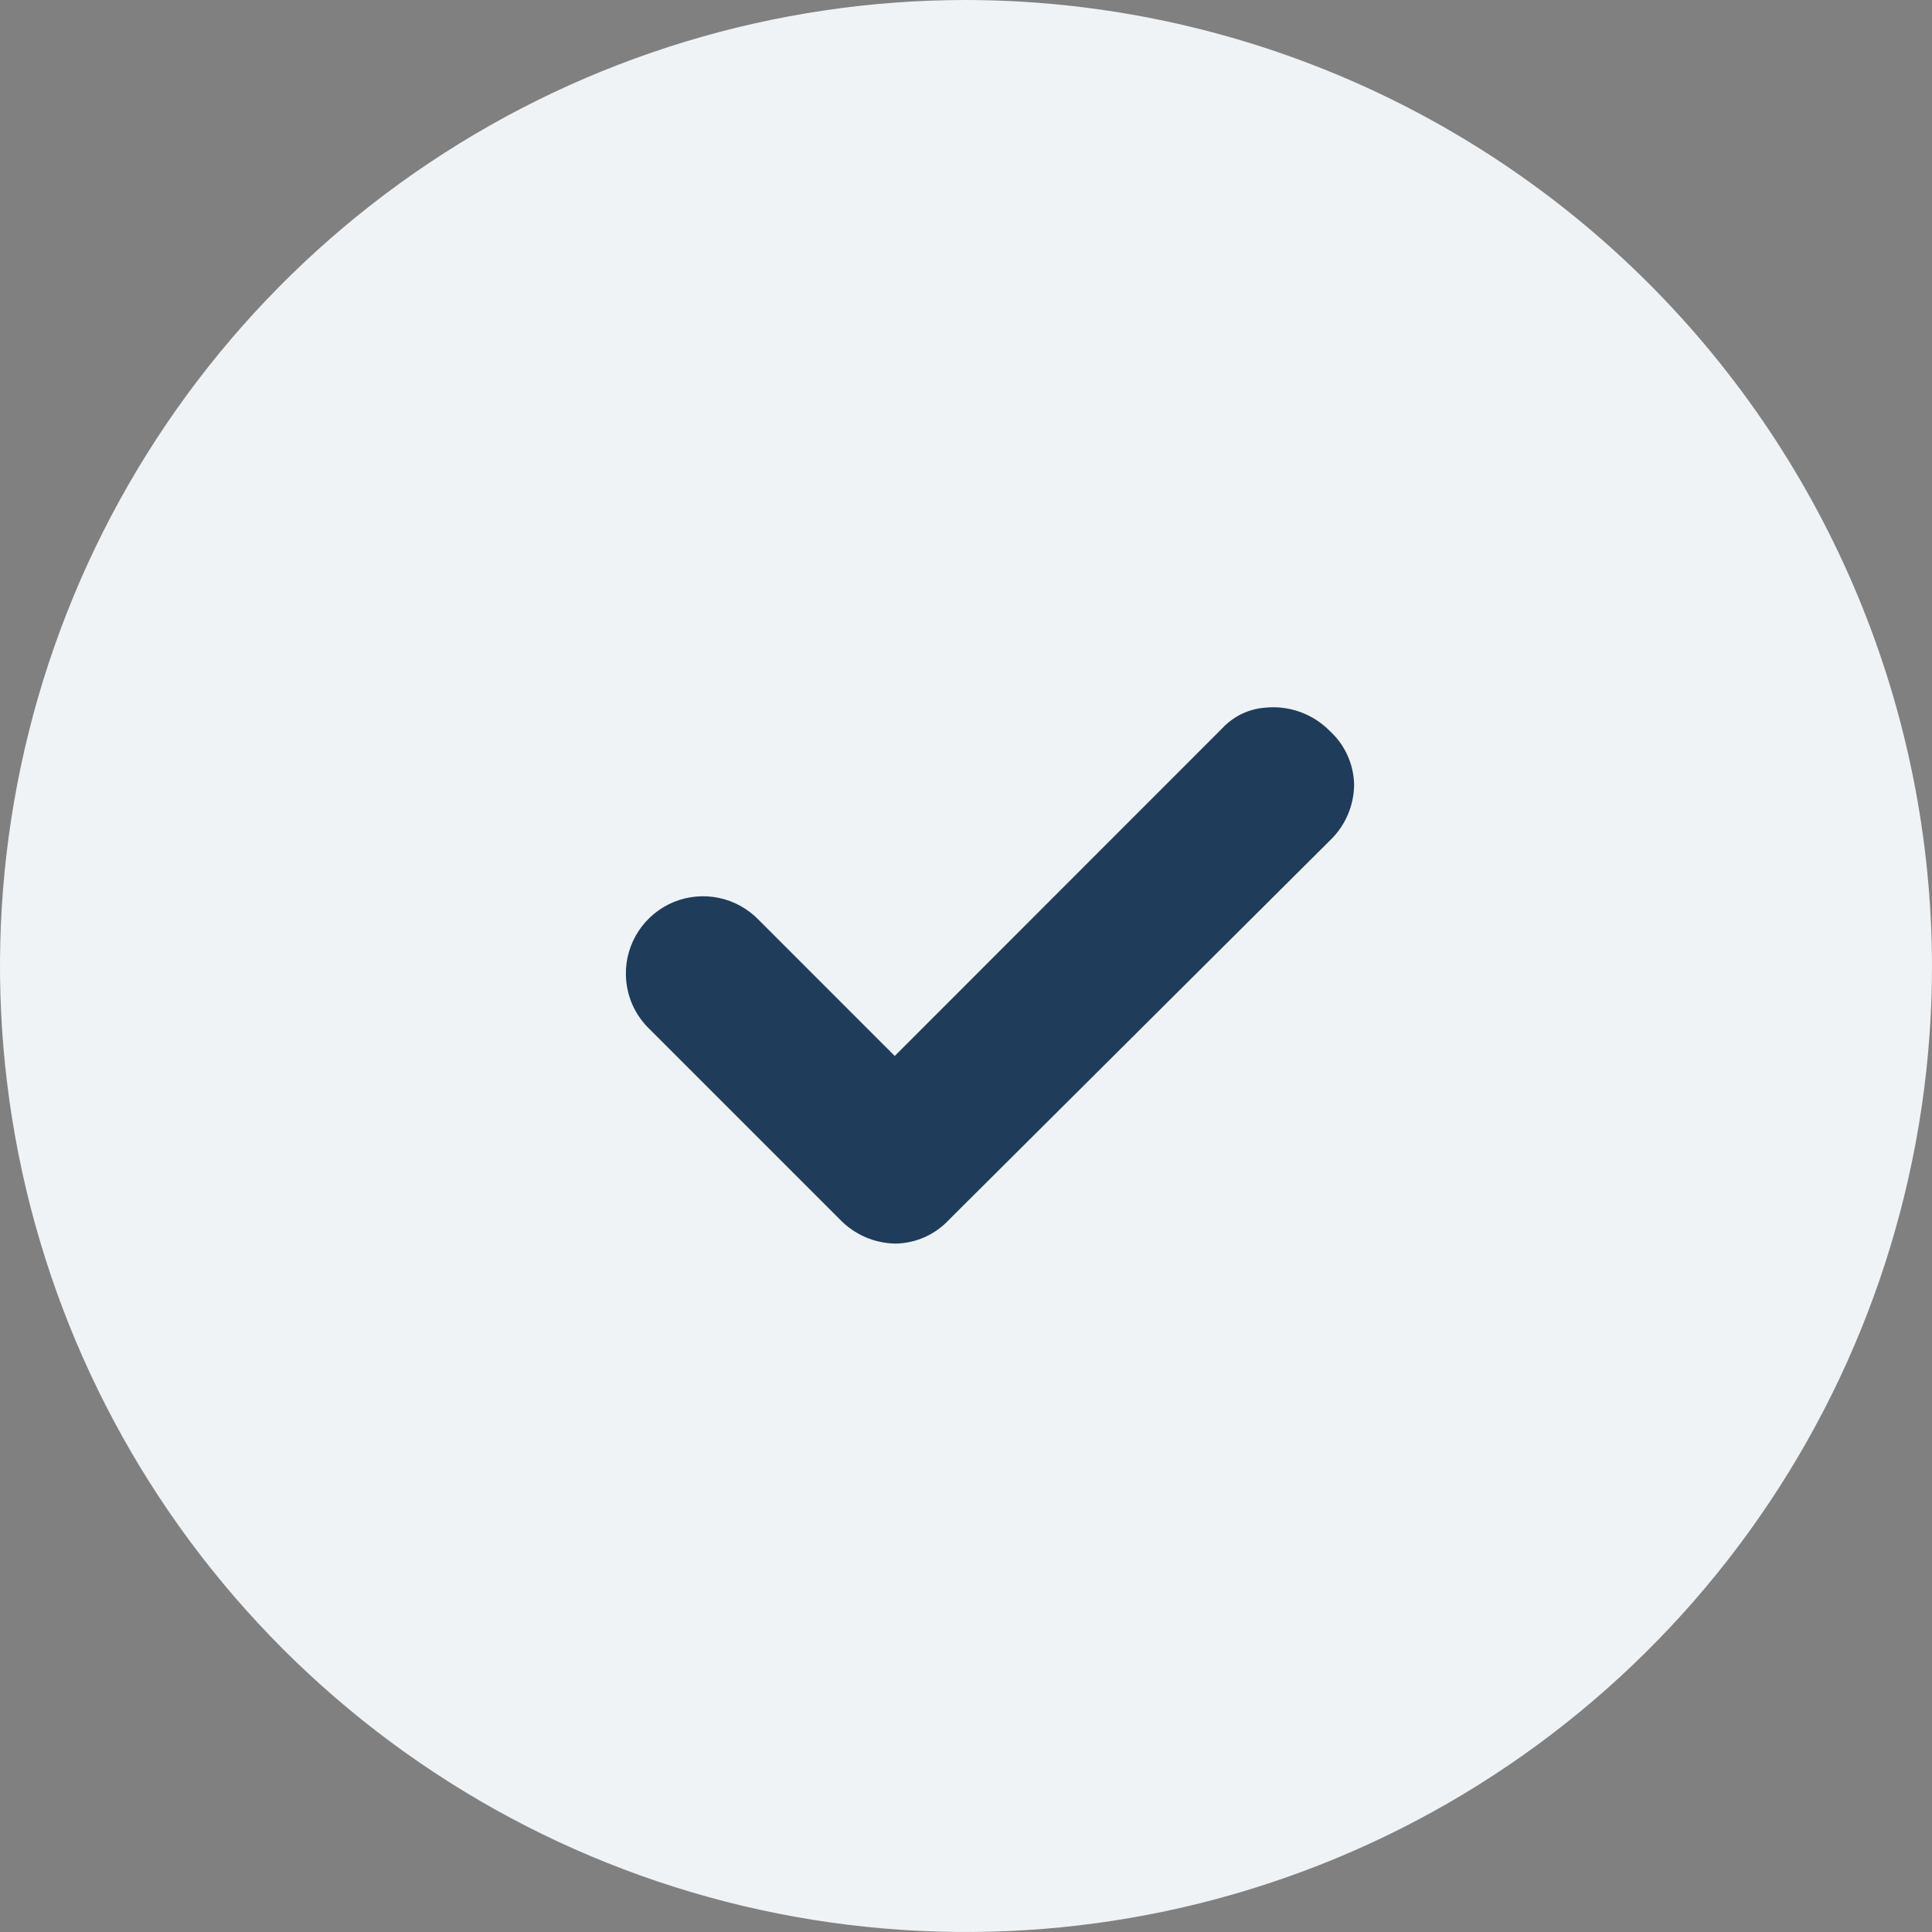 <svg width="37" height="37" viewBox="0 0 37 37" fill="none" xmlns="http://www.w3.org/2000/svg">
<rect x="0" y="0" width="37" height="37" fill="#808080" stroke="none"/>
<g clip-path="url(#clip0_1_815)">
<path d="M29.913 8.644H6.644V27.913H29.913V8.644Z" fill="#5C5CFF"/>
<path d="M18.5 0C14.841 0 11.264 1.085 8.222 3.118C5.18 5.151 2.808 8.04 1.408 11.42C0.008 14.801 -0.358 18.52 0.355 22.109C1.069 25.698 2.831 28.994 5.419 31.581C8.006 34.169 11.302 35.931 14.891 36.645C18.48 37.358 22.199 36.992 25.58 35.592C28.96 34.192 31.849 31.82 33.882 28.778C35.915 25.736 37 22.159 37 18.5C36.992 13.596 35.041 8.895 31.573 5.427C28.105 1.959 23.404 0.008 18.5 0Z" fill="#EFF3F6"/>
<path d="M25.473 16.093L18.178 23.356C18.048 23.496 17.893 23.609 17.719 23.688C17.546 23.767 17.358 23.81 17.168 23.816H17.145C16.745 23.809 16.364 23.644 16.087 23.356L12.439 19.708C12.298 19.573 12.185 19.41 12.107 19.231C12.03 19.052 11.989 18.858 11.986 18.663C11.982 18.366 12.067 18.076 12.231 17.828C12.394 17.581 12.628 17.388 12.902 17.275C13.177 17.163 13.478 17.135 13.769 17.196C14.059 17.257 14.324 17.404 14.53 17.617L17.135 20.223L23.405 13.95C23.619 13.719 23.912 13.577 24.226 13.553C24.454 13.529 24.686 13.557 24.902 13.636C25.118 13.714 25.313 13.841 25.473 14.005C25.613 14.134 25.726 14.29 25.805 14.464C25.884 14.637 25.927 14.825 25.933 15.015C25.933 15.216 25.892 15.416 25.813 15.601C25.734 15.786 25.619 15.954 25.473 16.093Z" fill="#1F3D5A"/>
</g>
<defs>
<clipPath id="clip0_1_815">
<rect width="37" height="37" fill="white"/>
</clipPath>
</defs>
</svg>
